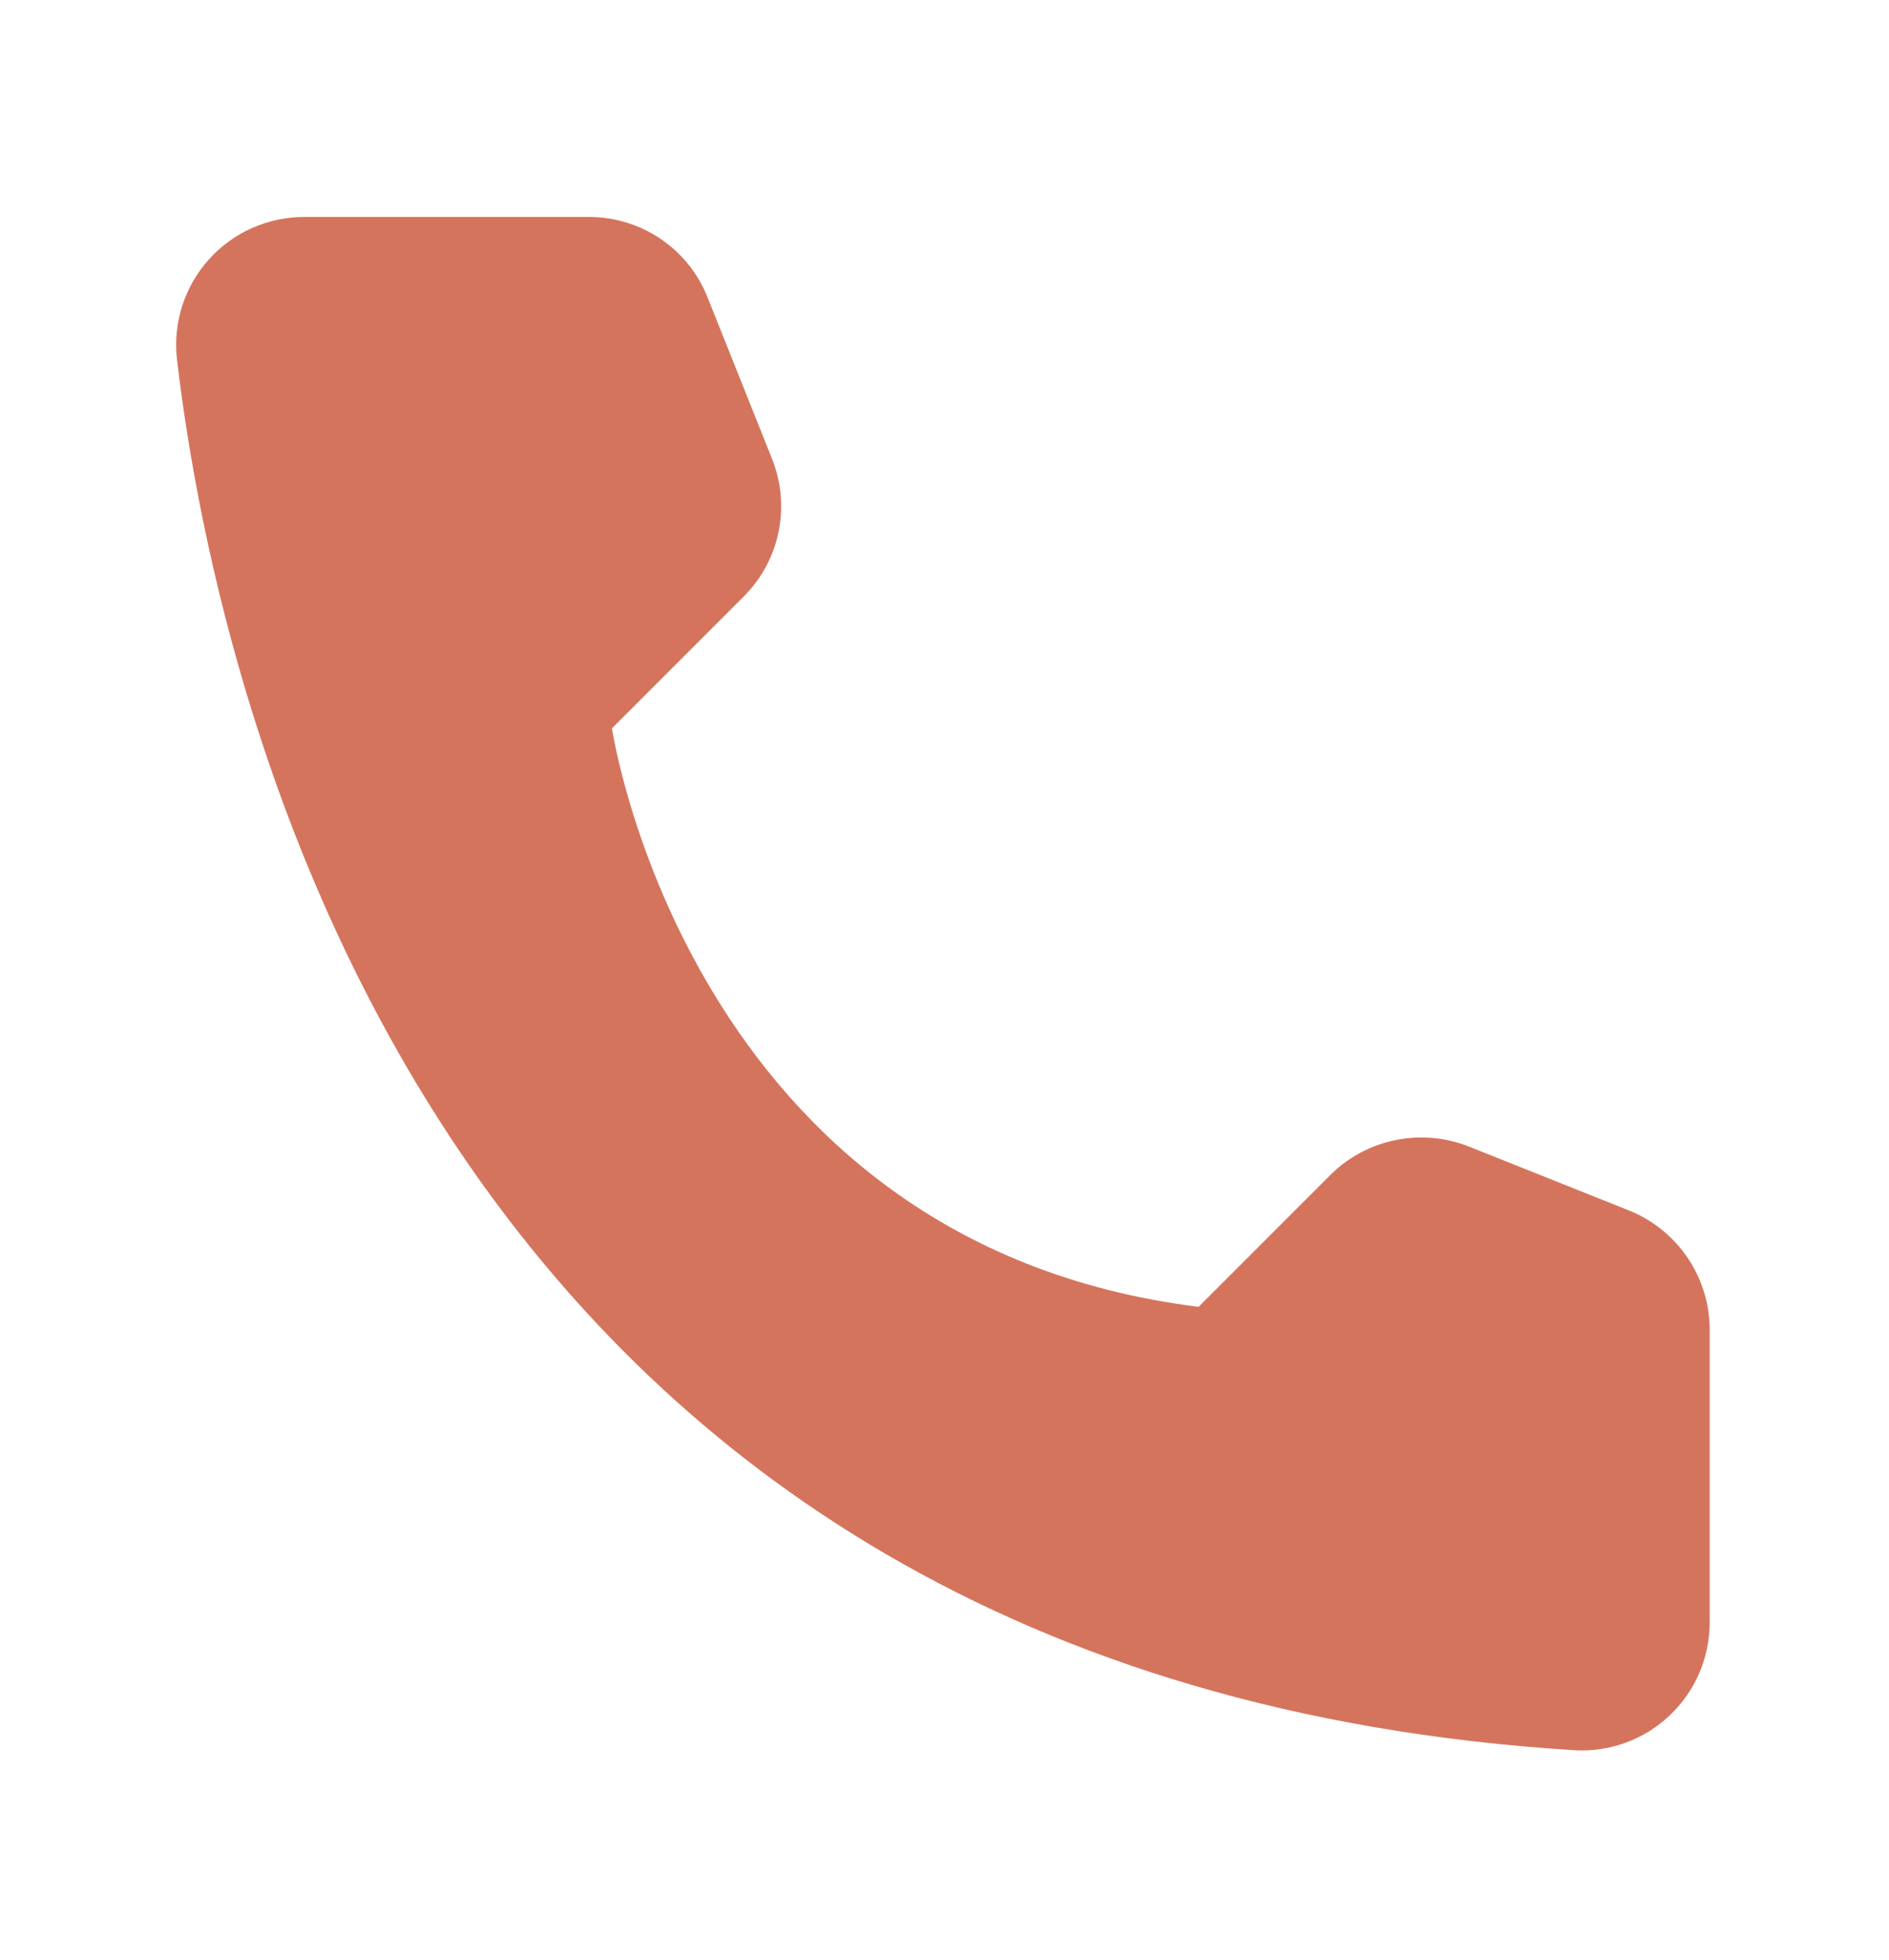 <?xml version="1.0" encoding="UTF-8"?> <svg xmlns="http://www.w3.org/2000/svg" width="27" height="28" viewBox="0 0 27 28" fill="none"> <path d="M17.131 18.672L19.019 16.784C19.273 16.533 19.595 16.361 19.945 16.29C20.295 16.218 20.658 16.249 20.991 16.38L23.291 17.298C23.627 17.435 23.915 17.668 24.119 17.968C24.323 18.267 24.434 18.621 24.437 18.984V23.197C24.435 23.443 24.383 23.687 24.285 23.913C24.186 24.139 24.043 24.343 23.863 24.512C23.683 24.682 23.472 24.813 23.24 24.898C23.009 24.983 22.762 25.021 22.516 25.008C6.396 24.006 3.144 10.355 2.529 5.131C2.5 4.874 2.526 4.615 2.605 4.369C2.684 4.123 2.815 3.897 2.987 3.705C3.16 3.513 3.371 3.36 3.607 3.256C3.844 3.152 4.099 3.099 4.357 3.1H8.427C8.79 3.101 9.145 3.211 9.445 3.415C9.746 3.619 9.978 3.909 10.112 4.246L11.031 6.546C11.166 6.878 11.2 7.241 11.13 7.592C11.059 7.943 10.887 8.265 10.635 8.518L8.747 10.406C8.747 10.406 9.834 17.762 17.131 18.672Z" fill="#D5745D"></path> </svg> 
